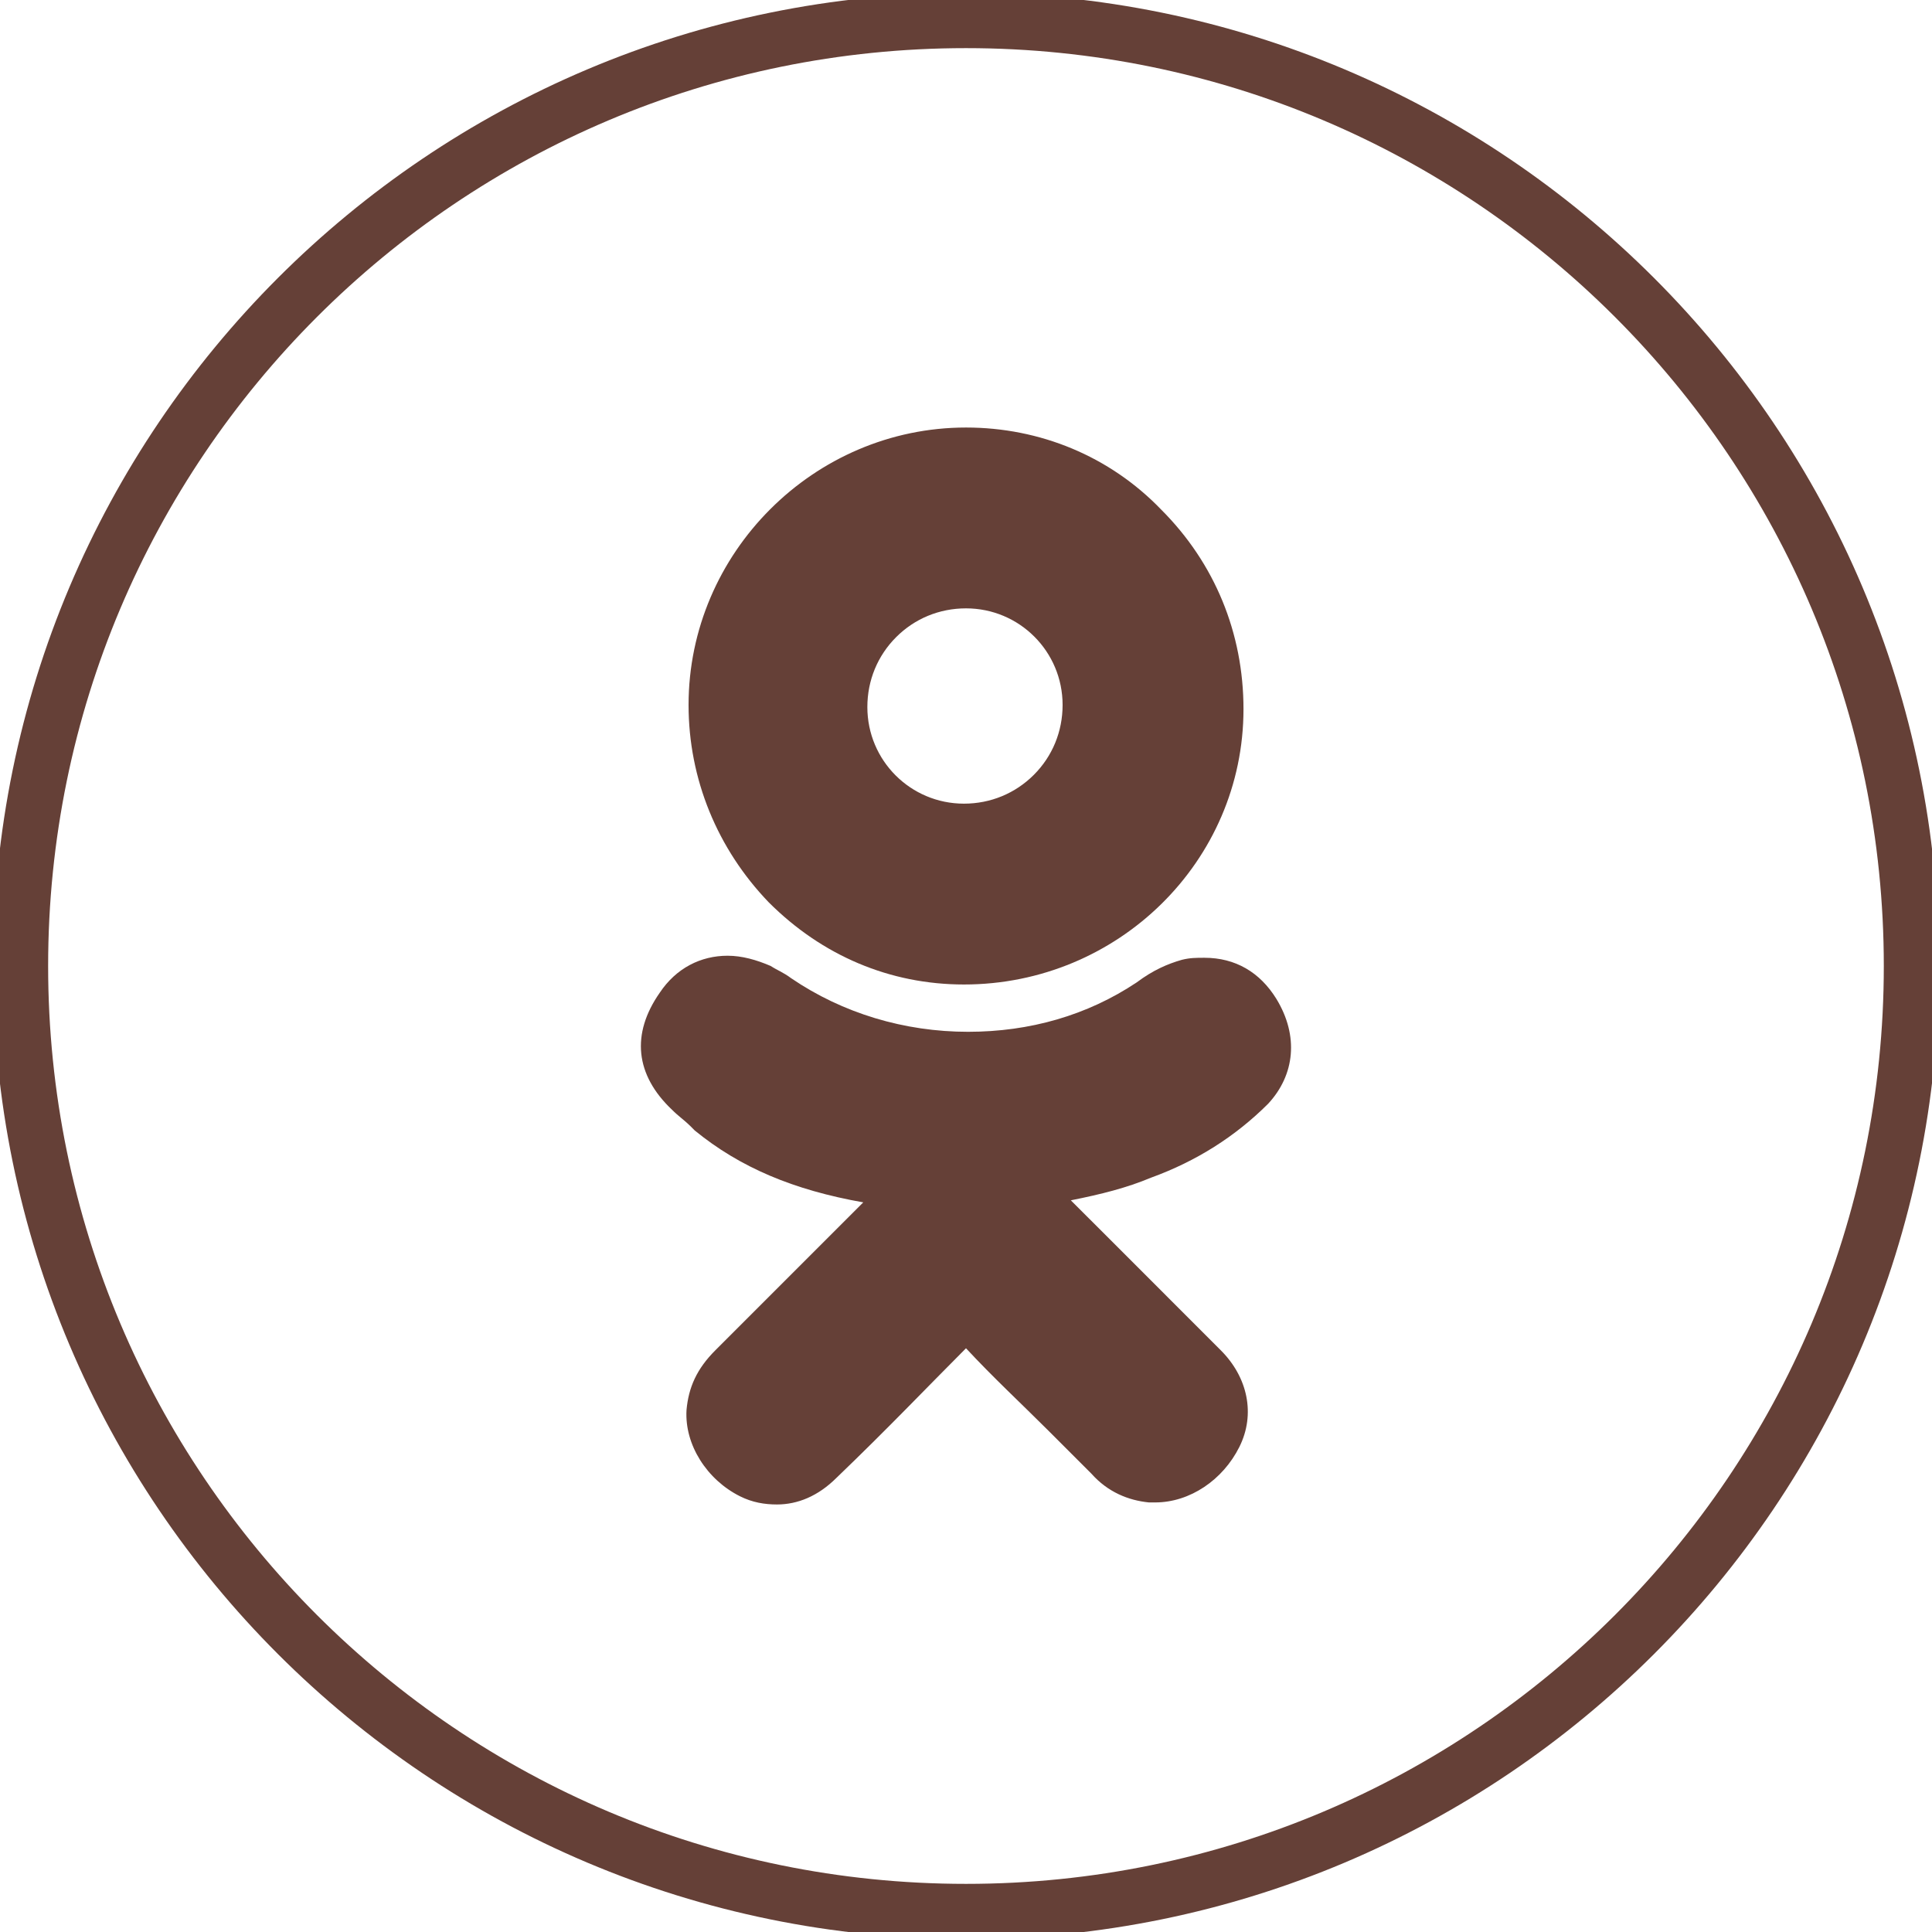 <?xml version="1.0" encoding="UTF-8"?> <svg xmlns="http://www.w3.org/2000/svg" width="35" height="35" viewBox="0 0 35 35" fill="none"><g clip-path="url(#clip0_112_22)"><path d="M17.5 34.628C26.959 34.628 34.627 26.959 34.627 17.5C34.627 8.041 26.959 0.372 17.5 0.372C8.04 0.372 0.372 8.041 0.372 17.5C0.372 26.959 8.04 34.628 17.5 34.628Z" stroke="#654037" stroke-miterlimit="10"></path><path d="M22.974 19.995C23.458 19.473 23.532 18.766 23.123 18.096C22.825 17.612 22.378 17.351 21.82 17.351C21.671 17.351 21.559 17.351 21.41 17.388C21.149 17.463 20.889 17.575 20.591 17.798C19.697 18.394 18.655 18.692 17.538 18.692C16.383 18.692 15.266 18.356 14.335 17.723C14.187 17.612 14.075 17.575 13.963 17.5C13.702 17.388 13.442 17.314 13.181 17.314C12.697 17.314 12.25 17.537 11.952 17.984C11.431 18.729 11.506 19.473 12.176 20.106C12.287 20.218 12.399 20.293 12.511 20.404L12.585 20.479C13.405 21.149 14.373 21.558 15.639 21.782L15.527 21.894C14.671 22.75 13.814 23.606 12.958 24.463C12.623 24.798 12.474 25.133 12.437 25.543C12.399 26.175 12.809 26.808 13.405 27.106C13.628 27.218 13.851 27.255 14.075 27.255C14.447 27.255 14.819 27.106 15.155 26.771C16.085 25.878 16.793 25.133 17.5 24.425C17.984 24.947 18.506 25.431 18.99 25.915C19.25 26.175 19.511 26.436 19.772 26.697C20.07 27.032 20.442 27.181 20.814 27.218C20.851 27.218 20.889 27.218 20.926 27.218C21.559 27.218 22.155 26.808 22.452 26.213C22.75 25.617 22.601 24.947 22.117 24.463C21.447 23.793 20.777 23.122 20.107 22.452L19.399 21.745C19.958 21.633 20.405 21.521 20.851 21.335C21.671 21.037 22.378 20.59 22.974 19.995Z" fill="#654037"></path><path d="M17.463 17.835C16.123 17.835 14.894 17.314 13.926 16.346C12.995 15.378 12.474 14.112 12.474 12.771C12.474 10.016 14.745 7.745 17.5 7.745C18.841 7.745 20.107 8.266 21.038 9.234C22.006 10.202 22.527 11.468 22.527 12.846C22.527 15.601 20.256 17.835 17.463 17.835ZM17.5 11.021C17.016 11.021 16.569 11.207 16.234 11.543C15.899 11.878 15.713 12.325 15.713 12.809C15.713 13.777 16.495 14.559 17.463 14.559C17.947 14.559 18.394 14.372 18.729 14.037C19.064 13.702 19.25 13.255 19.25 12.771C19.25 11.803 18.468 11.021 17.5 11.021Z" fill="#654037"></path></g><defs><clipPath id="clip0_112_22"><rect width="35" height="35" fill="white"></rect></clipPath></defs></svg> 